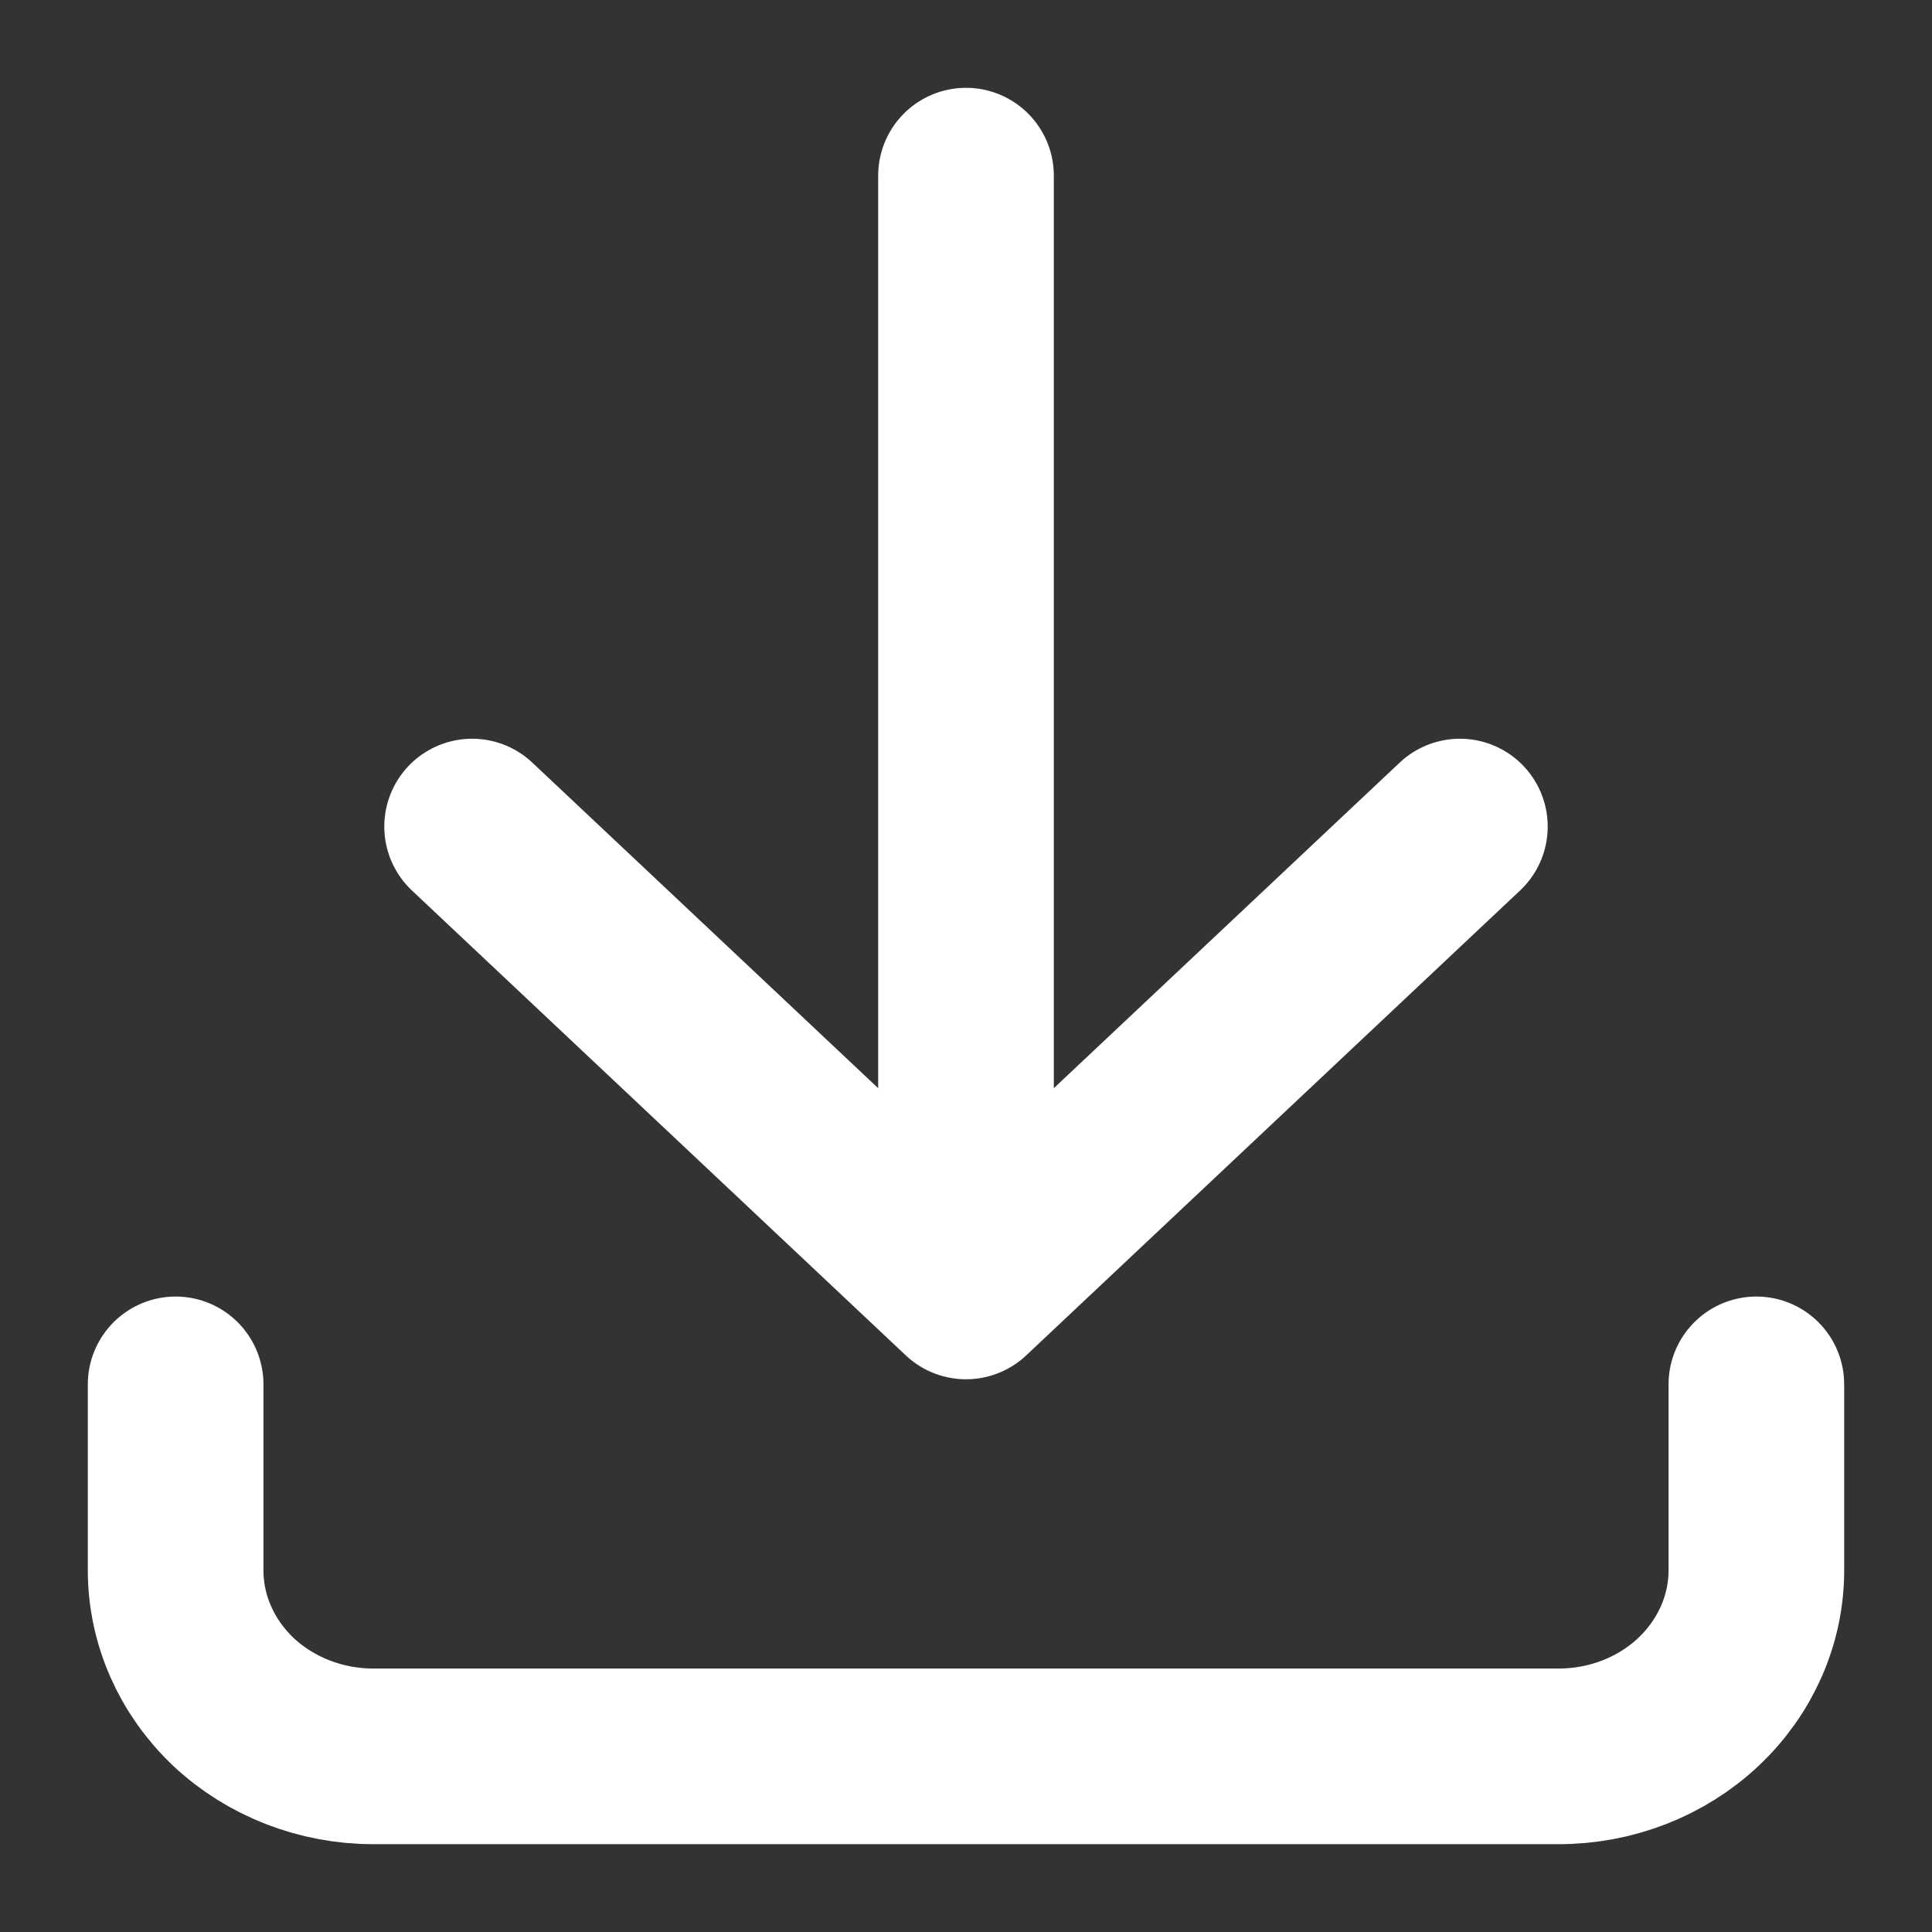 <svg width="11" height="11" viewBox="0 0 11 11" fill="none" xmlns="http://www.w3.org/2000/svg">
<rect x="0" y="0" width="11" height="11" fill="#333333" stroke="none"/>
<path d="M1 7.882V8.941C1 9.222 1.119 9.491 1.329 9.69C1.54 9.888 1.827 10 2.125 10H8.875C9.173 10 9.46 9.888 9.67 9.69C9.881 9.491 10 9.222 10 8.941V7.882M2.688 4.706L5.5 7.353M5.5 7.353L8.312 4.706M5.5 7.353V1" stroke="white" stroke-linecap="round" stroke-linejoin="round"/>
</svg>
